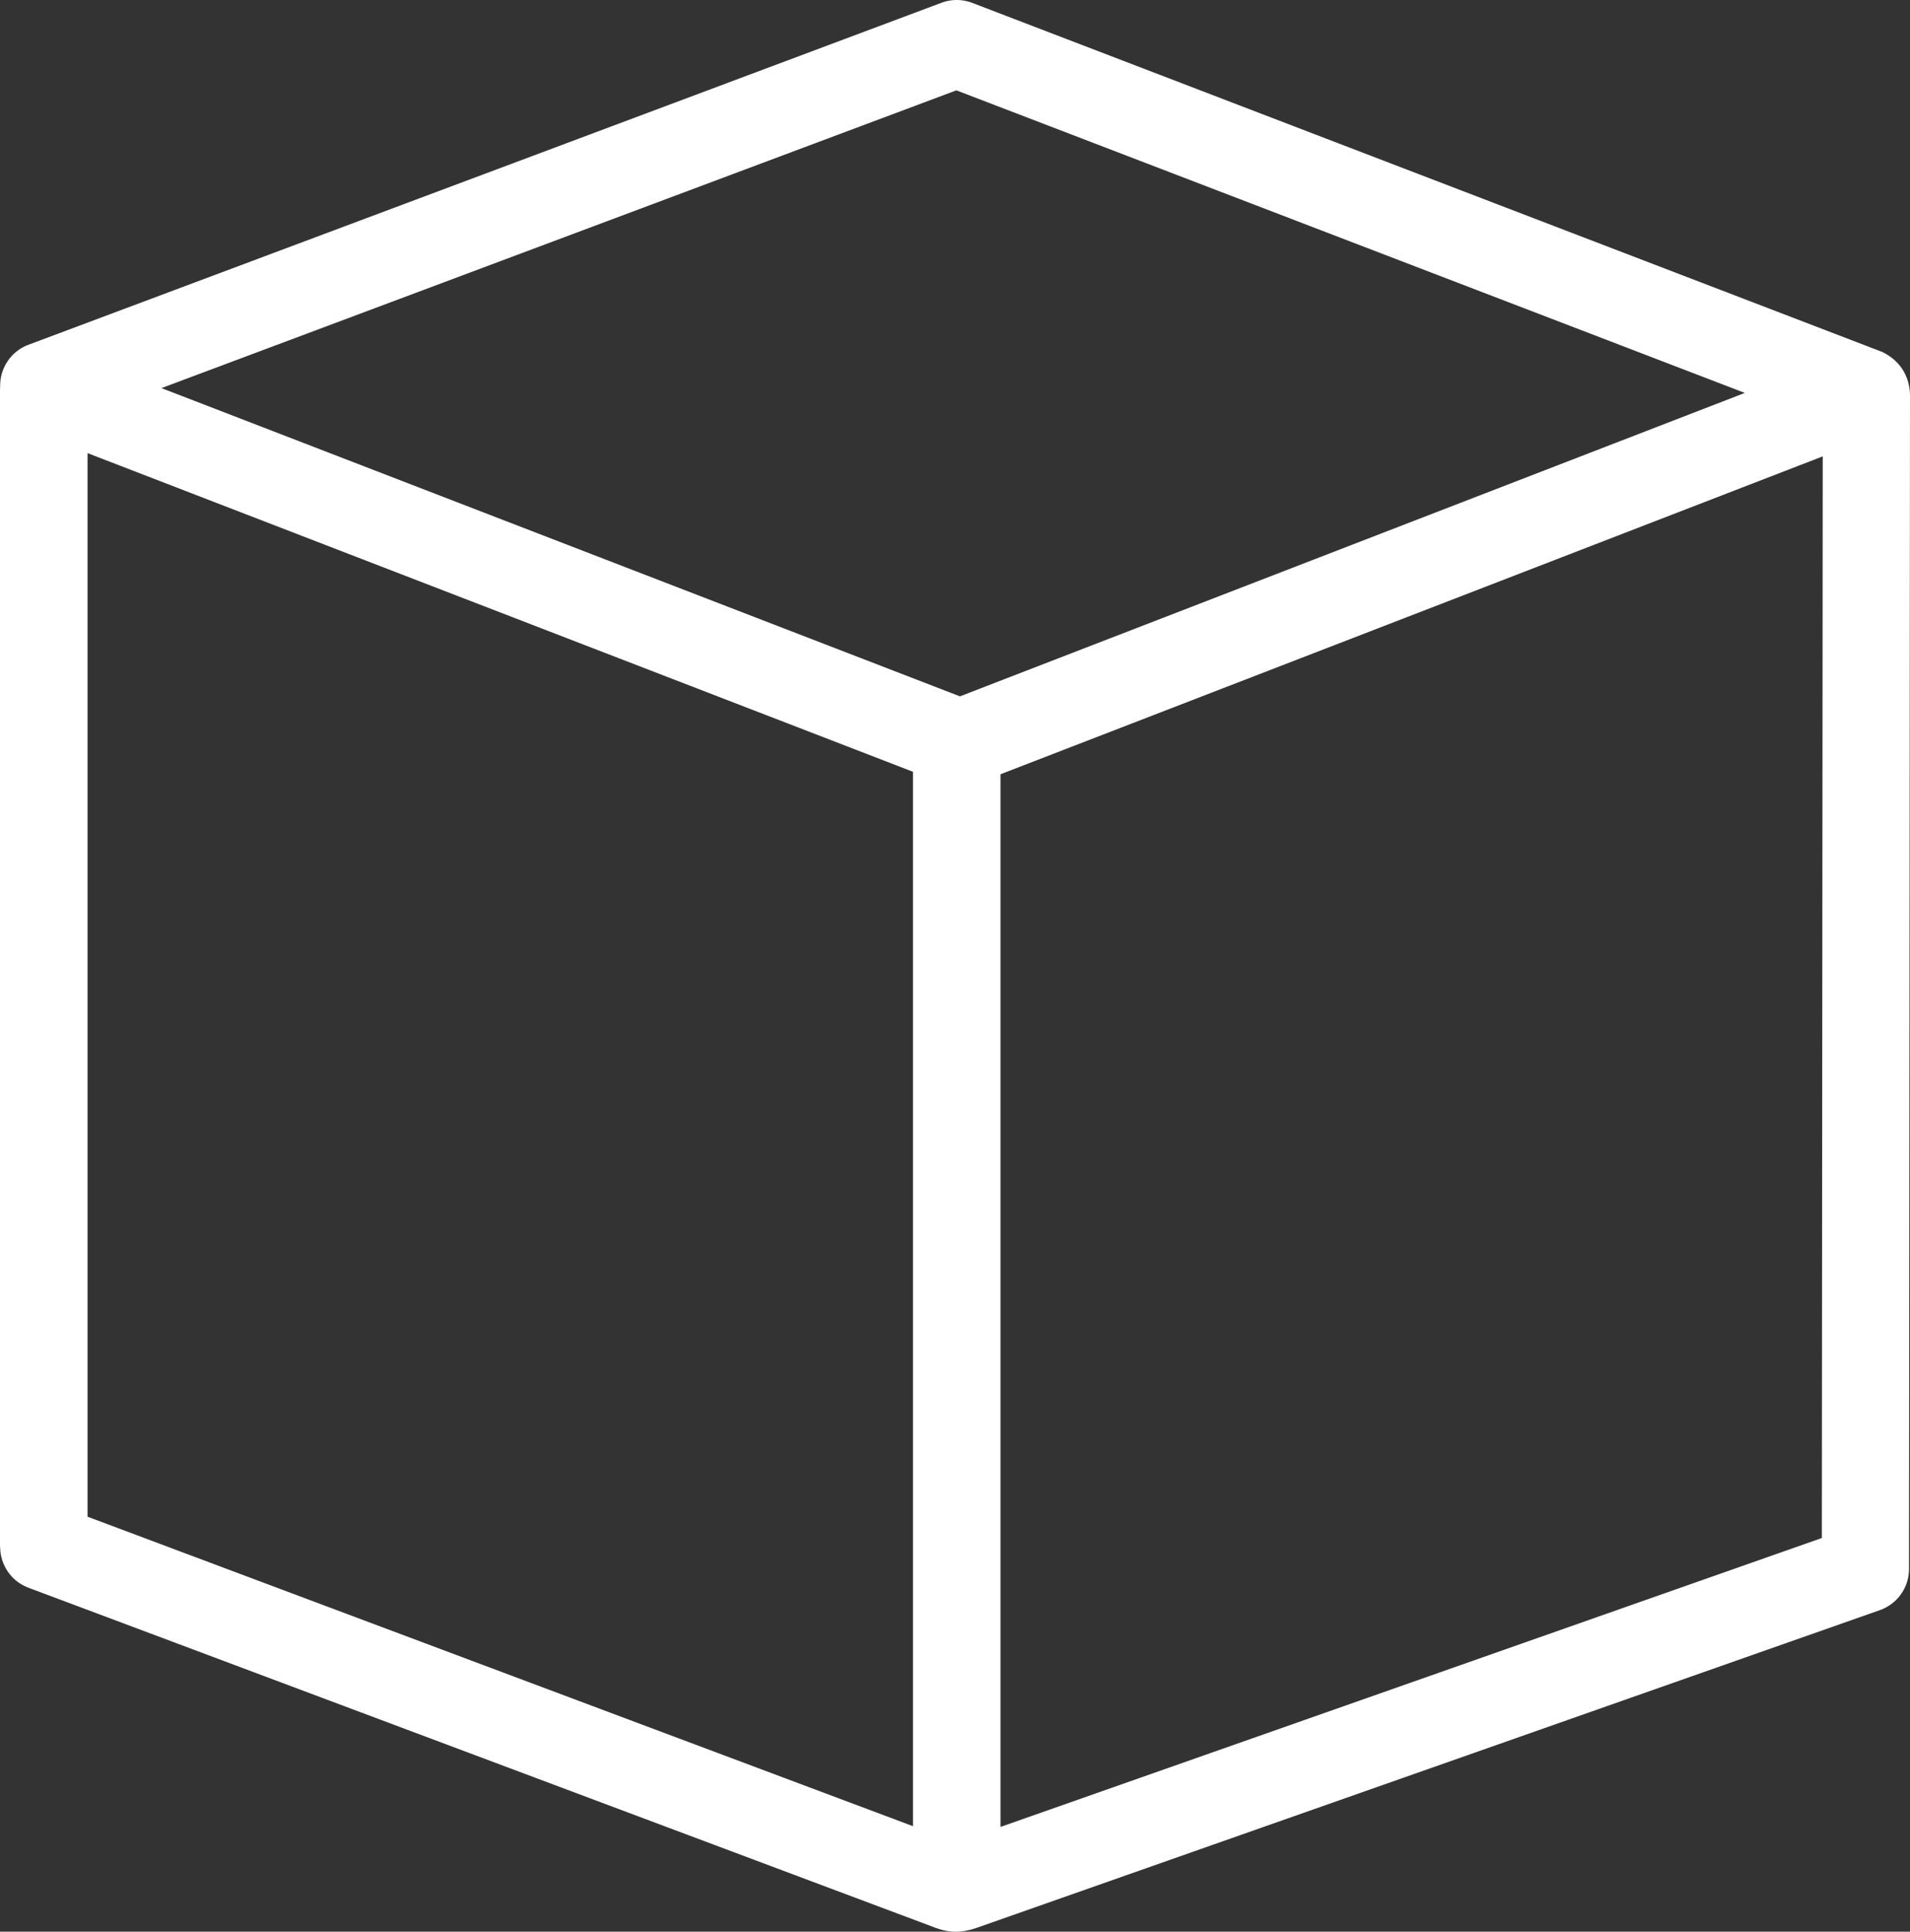 <svg xmlns="http://www.w3.org/2000/svg" shape-rendering="geometricPrecision" text-rendering="geometricPrecision" image-rendering="optimizeQuality" fill-rule="evenodd" clip-rule="evenodd" viewBox="0 0 506 511.591"><rect x="0" y="0" width="506" height="511.591" fill="#333333" stroke="none"/><path fill="#FFFFFF" fill-rule="nonzero" d="M.041 102.171c-.019-4.703 2.858-9.137 7.523-10.875L249.424.729a11.513 11.513 0 018.144.031l241.001 92.419c5.001 2.4 7.431 6.732 7.431 11.726l-.259 310.616c0 5.047-3.238 9.339-7.751 10.912l-238.822 83.986c-4.718 1.674-7.93 1.476-11.952-.096L7.564 420.501C2.915 418.77.041 414.36.041 409.673H0V103.142l.041-.971zm482.84 18.697l-217.827 84.183v278.787l217.589-76.512.238-286.458zm-229.518-96.94L42.776 102.785l211.532 81.635 207.935-80.36-208.88-80.132zM241.86 483.64V204.394L23.194 120.007v281.675L241.86 483.64z"/></svg>
